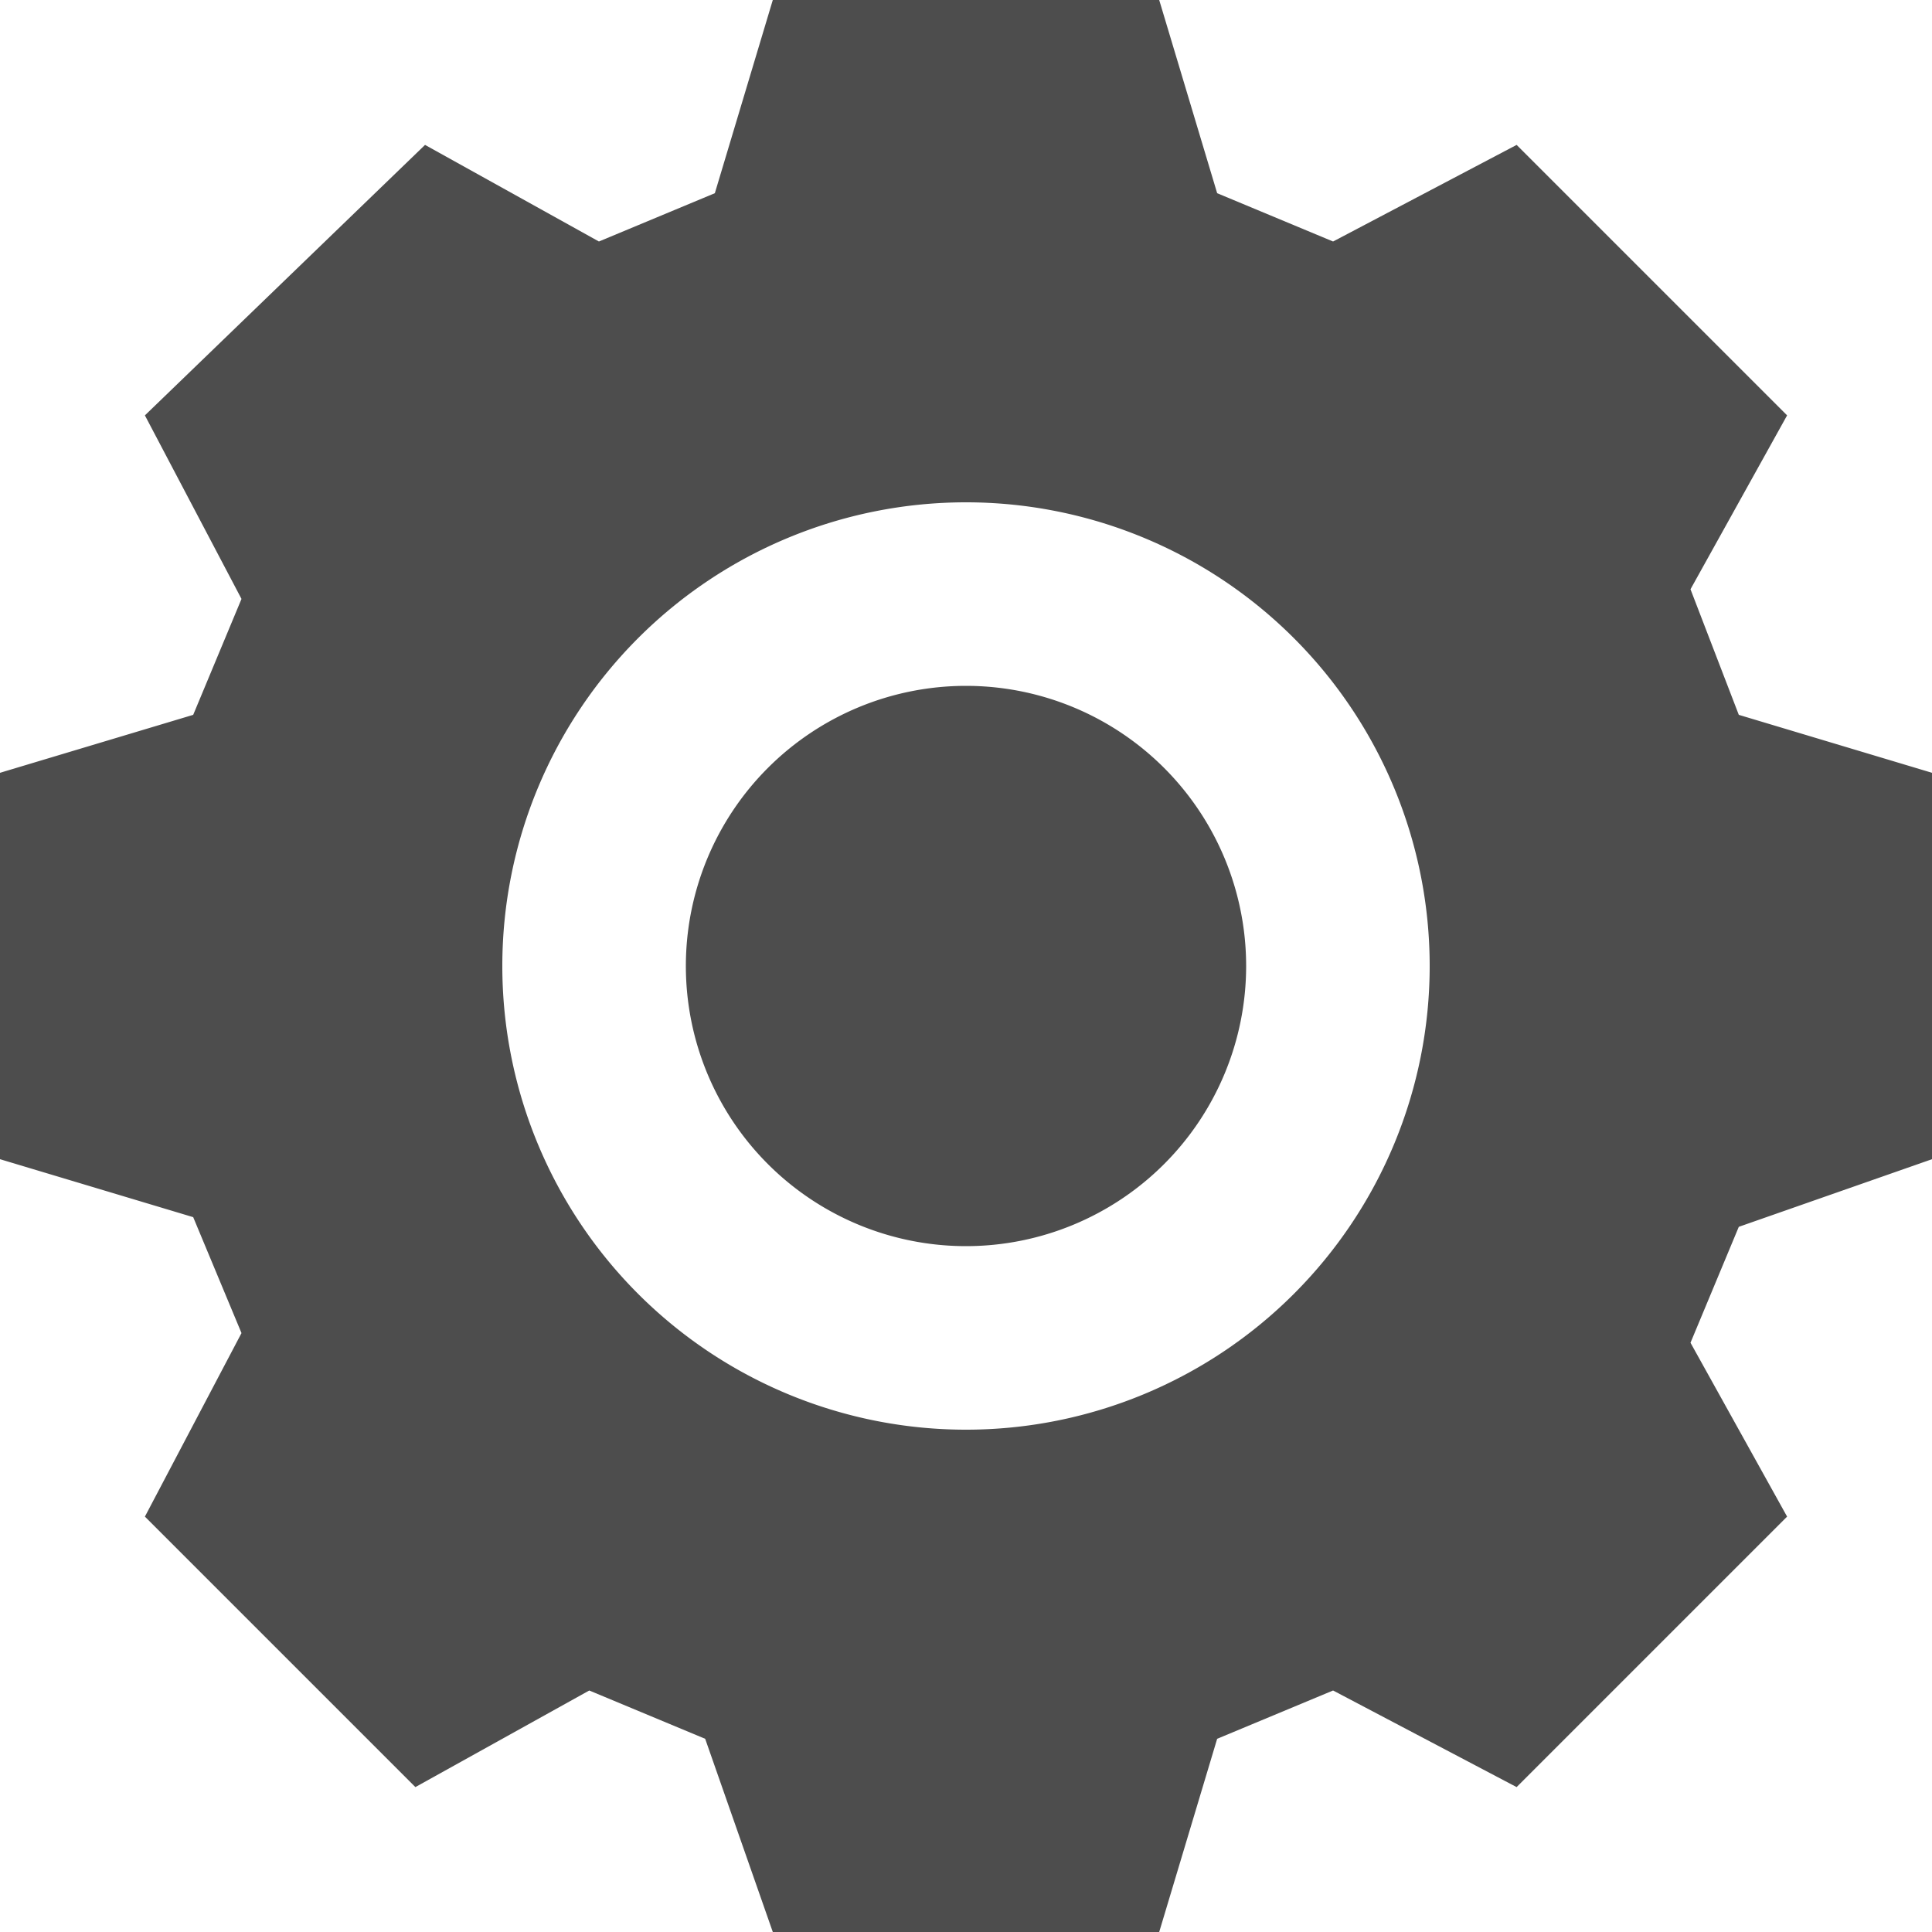<svg height="14" viewBox="0 0 20 20" width="14" xmlns="http://www.w3.org/2000/svg"><path d="m20 12v-4l-2-.6-.5-1.3 1-1.8-2.8-2.8-1.9 1-1.2-.5-.6-2h-4l-.6 2-1.2.5-1.8-1-2.9 2.8 1 1.9-.5 1.2-2 .6v4l2 .6.5 1.2-1 1.9 2.8 2.8 1.8-1 1.2.5.7 2h4l.6-2 1.2-.5 1.9 1 2.8-2.8-1-1.8.5-1.2zm-10 2.8a4.8 4.8 0 1 1 4.8-4.8 4.8 4.8 0 0 1 -4.8 4.8zm2.9-4.8a2.9 2.9 0 1 1 -2.9-2.9 2.9 2.9 0 0 1 2.9 2.9z" fill="#4d4d4d"/></svg>